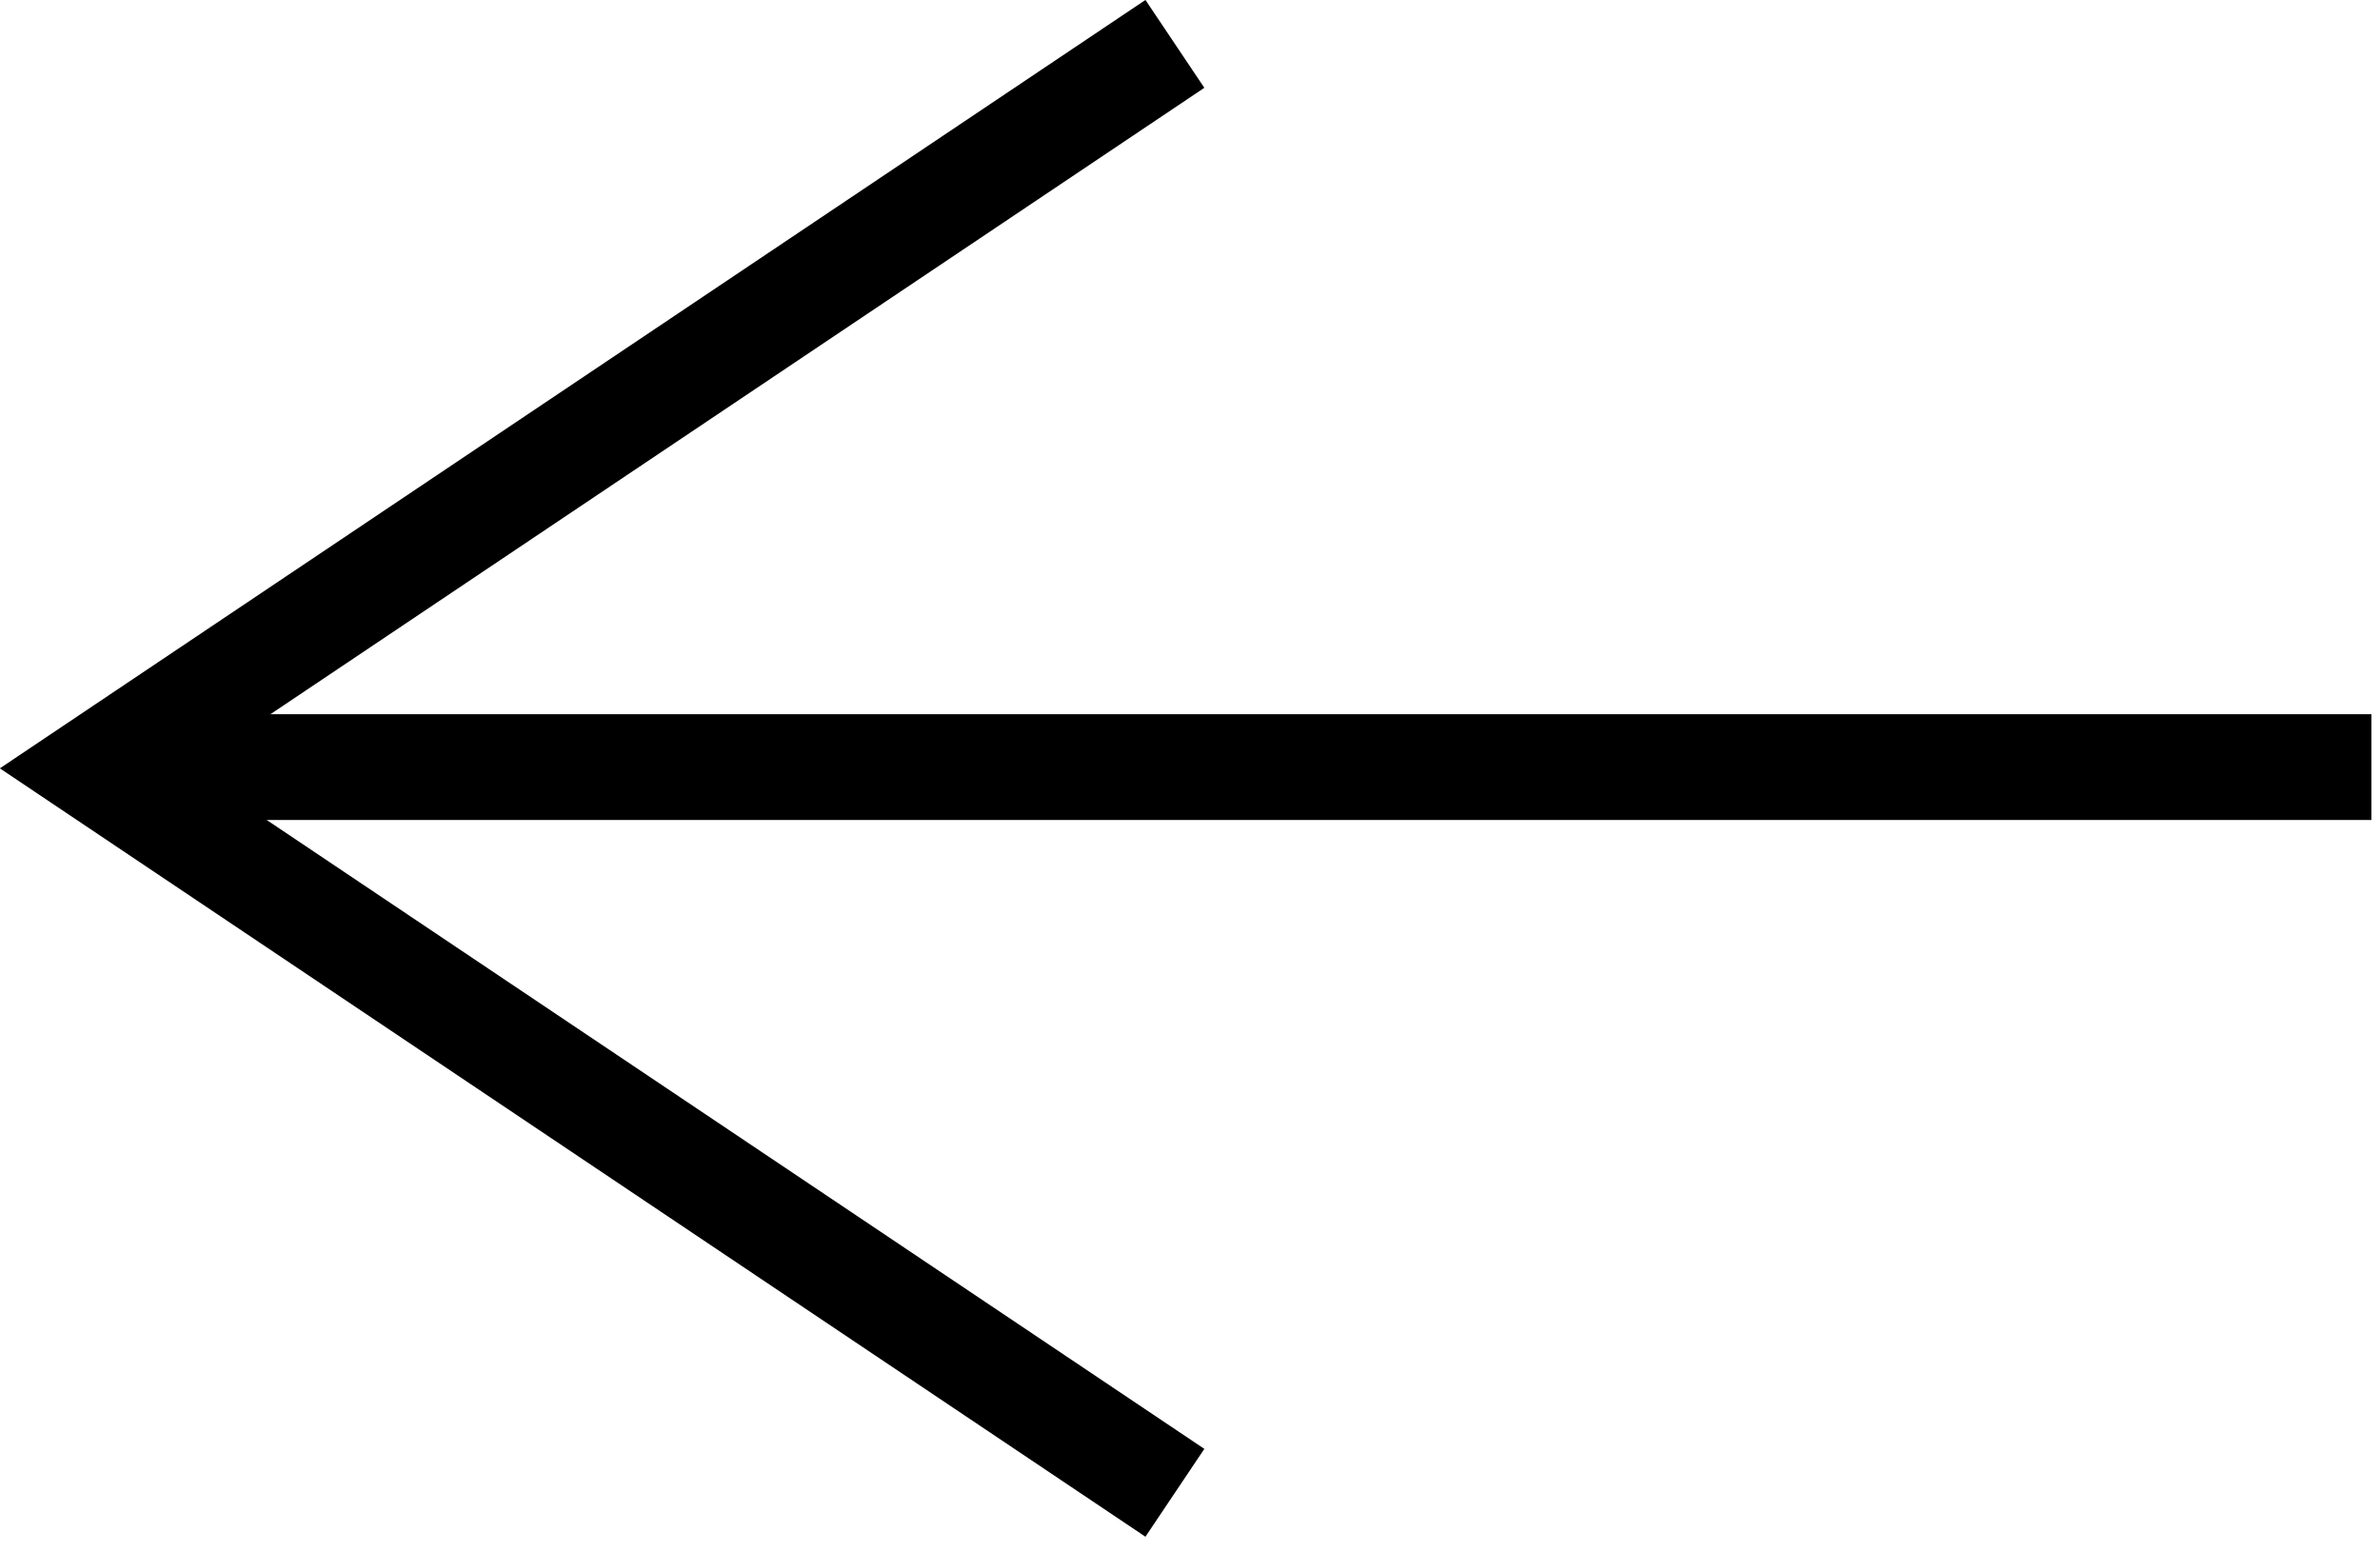 <?xml version="1.0" encoding="UTF-8"?>
<svg width="23px" height="15px" viewBox="0 0 23 15" version="1.1" xmlns="http://www.w3.org/2000/svg" xmlns:xlink="http://www.w3.org/1999/xlink">
    <!-- Generator: Sketch 48.1 (47250) - http://www.bohemiancoding.com/sketch -->
    <title>pagenav-prev</title>
    <desc>Created with Sketch.</desc>
    <defs></defs>
    <g id="Page-1" stroke="none" stroke-width="1" fill="none" fill-rule="evenodd">
        <g id="pagenav-prev" stroke="#000000" stroke-width="1.022">
            <path d="M22.917,7.412 L1,7.412" id="Stroke-1"></path>
            <polyline id="Stroke-3" points="11.354 14.424 0.916 7.424 11.354 0.424"></polyline>
        </g>
    </g>
</svg>